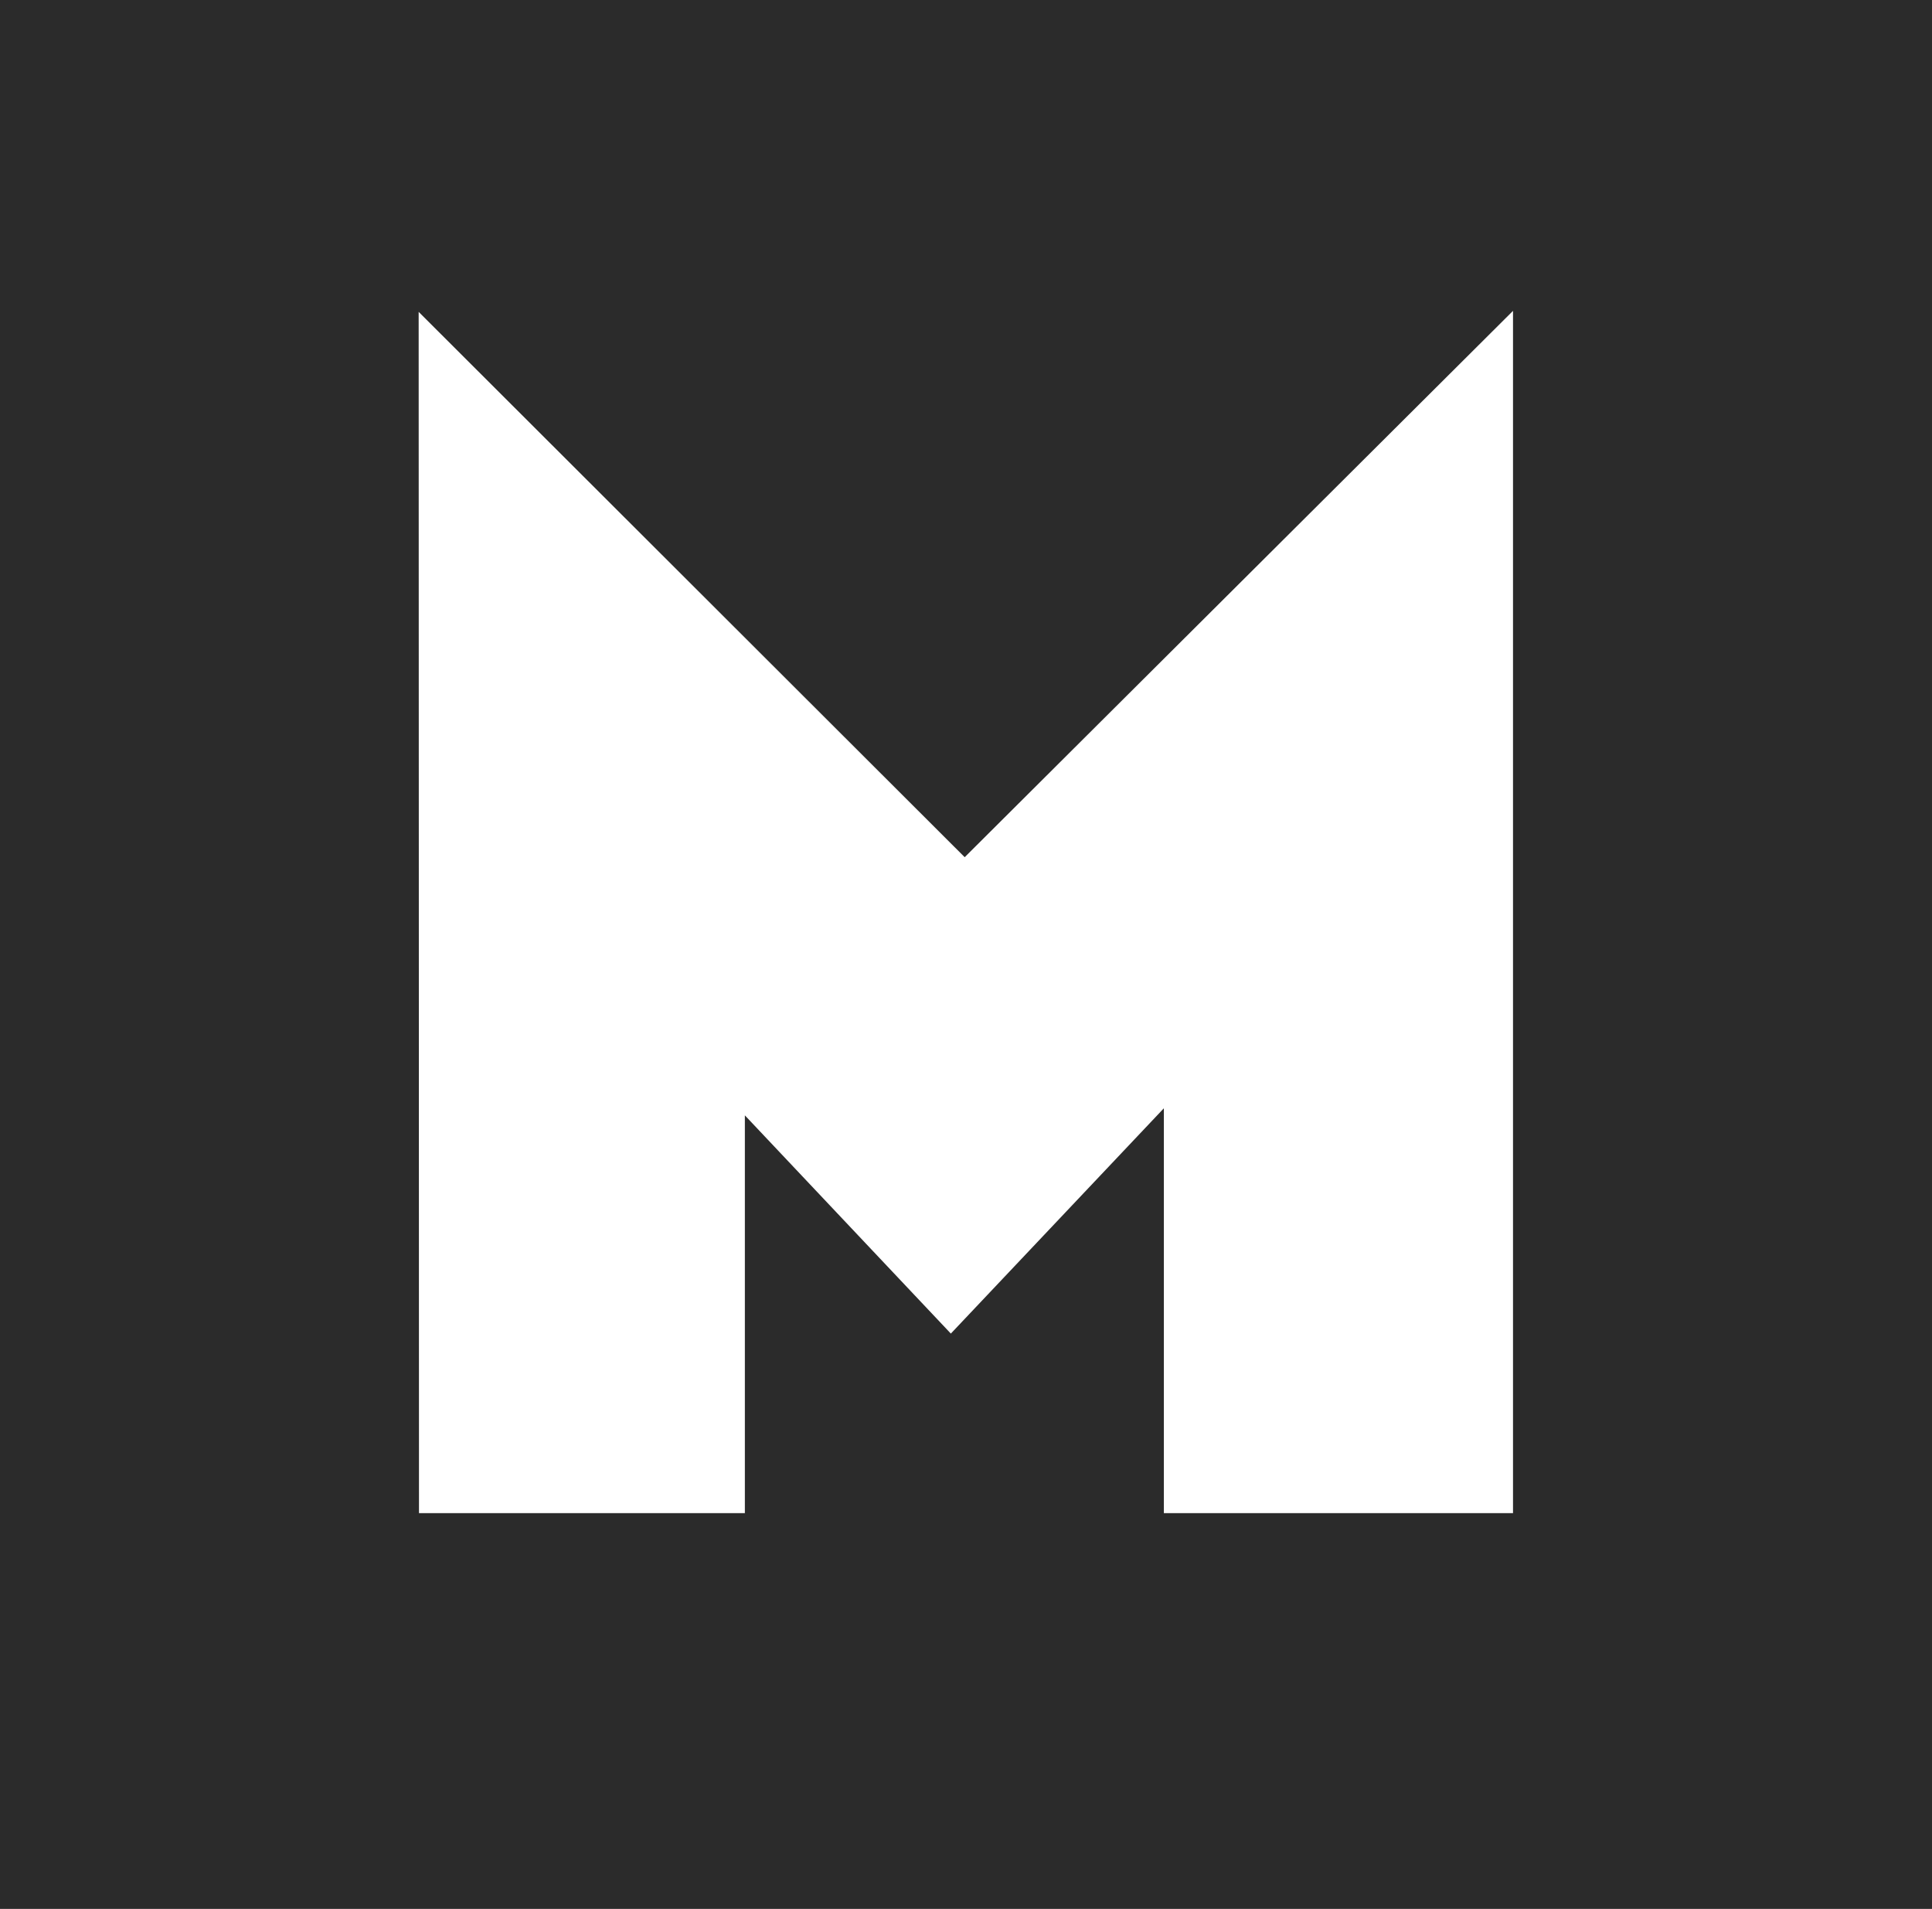 <?xml version="1.0" encoding="utf-8"?>
<!-- Generator: Adobe Illustrator 15.0.2, SVG Export Plug-In  -->
<!DOCTYPE svg>
<svg version="1.2" baseProfile="tiny"
	 xmlns="http://www.w3.org/2000/svg" xmlns:xlink="http://www.w3.org/1999/xlink" xmlns:a="http://ns.adobe.com/AdobeSVGViewerExtensions/3.0/"
	 x="0px" y="0px" width="83px" height="82px" viewBox="0 0 83 82" overflow="visible" xml:space="preserve">
<defs>
</defs>
<rect fill="#2B2B2B" width="83" height="82"/>
<polyline fill="#FFFFFF" points="18,65 32,65 32,47.912 40.849,57.286 50,47.608 50,65 65,65 65,13.353 41.444,36.822 
	17.986,13.397 "/>
</svg>
